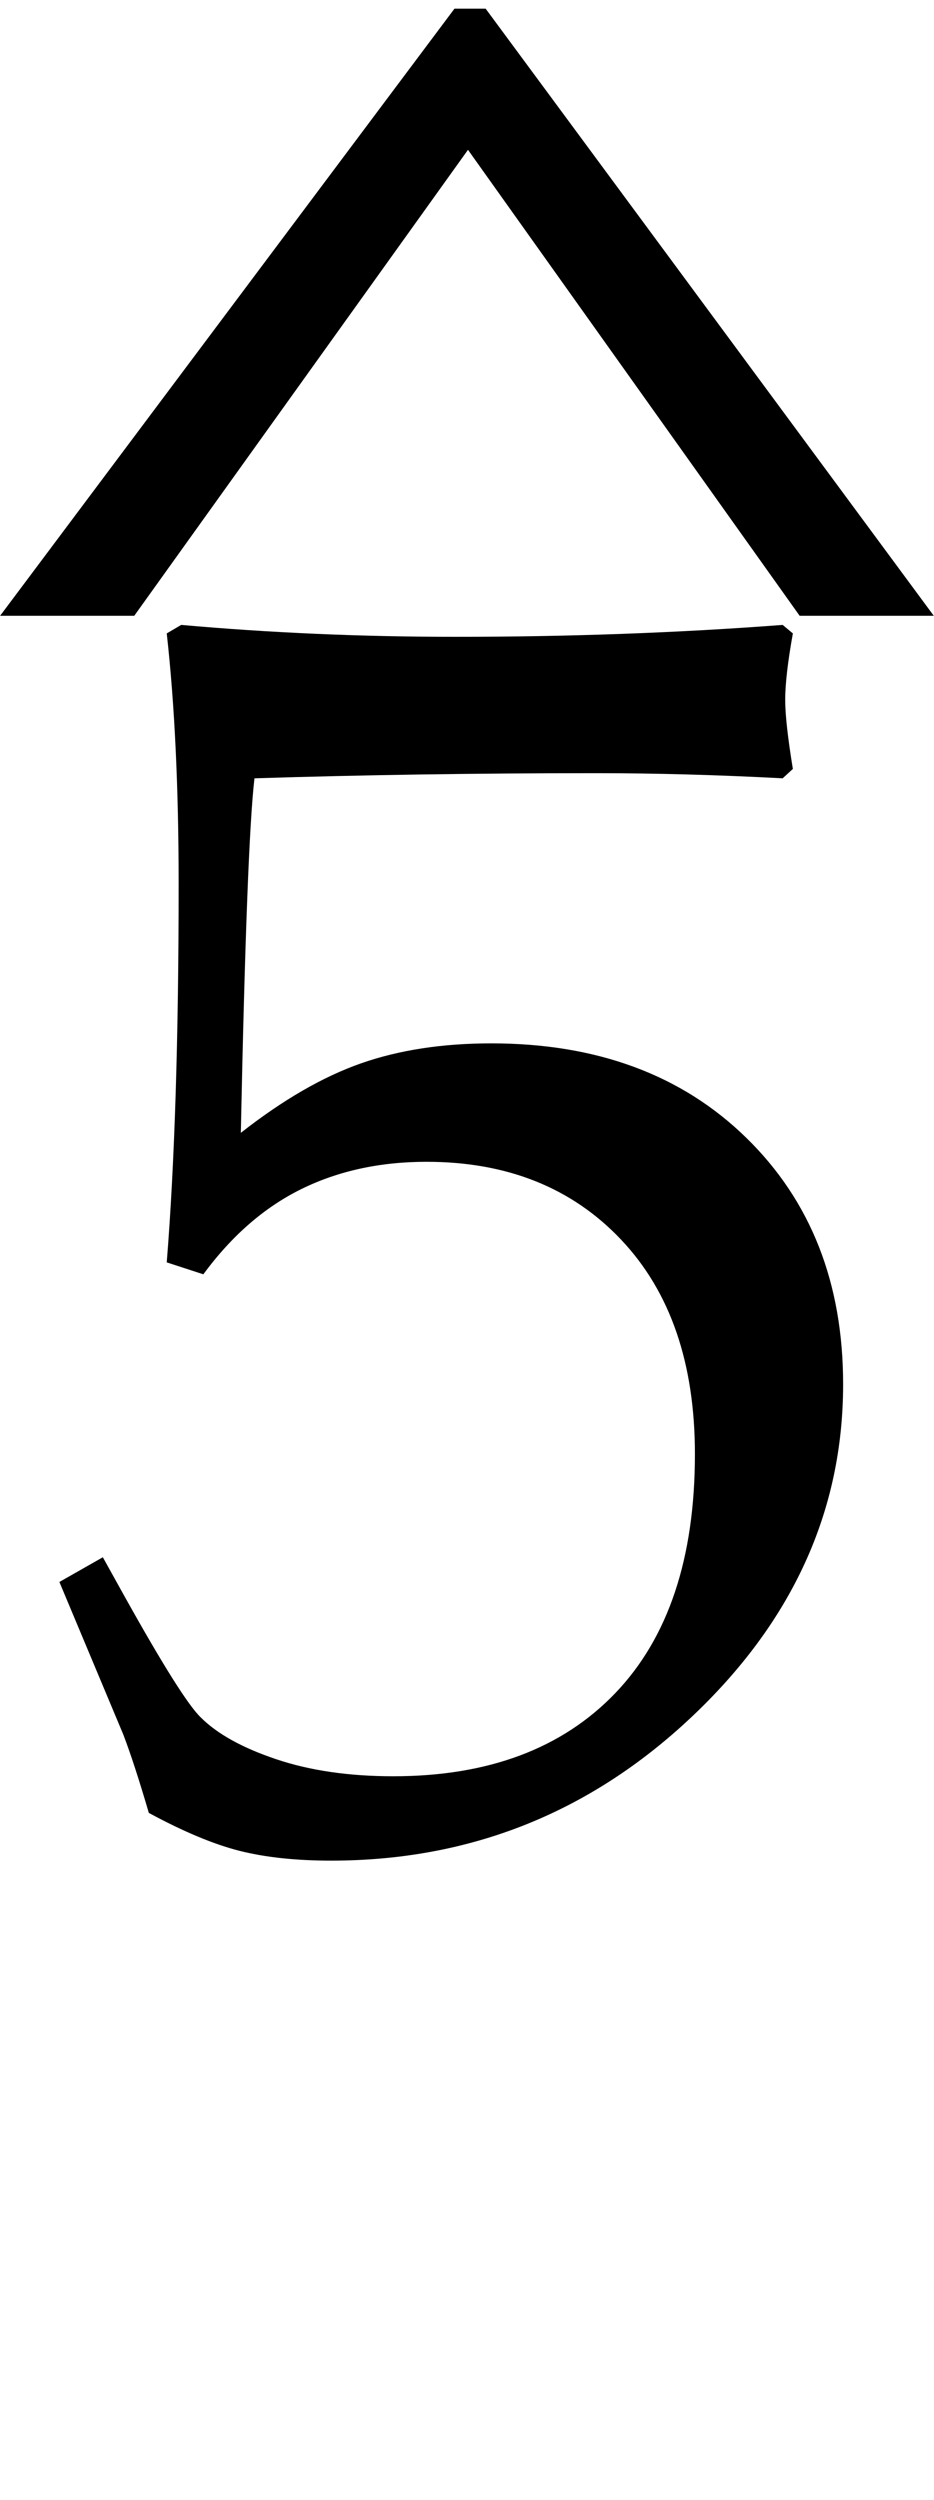 <?xml version="1.0" encoding="UTF-8" standalone="no"?>
<!-- Created with Inkscape (http://www.inkscape.org/) -->
<svg
   xmlns:dc="http://purl.org/dc/elements/1.1/"
   xmlns:cc="http://web.resource.org/cc/"
   xmlns:rdf="http://www.w3.org/1999/02/22-rdf-syntax-ns#"
   xmlns:svg="http://www.w3.org/2000/svg"
   xmlns="http://www.w3.org/2000/svg"
   xmlns:sodipodi="http://sodipodi.sourceforge.net/DTD/sodipodi-0.dtd"
   xmlns:inkscape="http://www.inkscape.org/namespaces/inkscape"
   width="29.979"
   height="80.21"
   id="svg2"
   sodipodi:version="0.32"
   inkscape:version="0.45.1"
   sodipodi:docbase="D:\desktop"
   sodipodi:docname="scale_deg_5.svg"
   inkscape:output_extension="org.inkscape.output.svg.inkscape"
   version="1.0">
  <defs
     id="defs4" />
  <sodipodi:namedview
     id="base"
     pagecolor="#ffffff"
     bordercolor="#666666"
     borderopacity="1.0"
     gridtolerance="10000"
     guidetolerance="10"
     objecttolerance="10"
     inkscape:pageopacity="0.0"
     inkscape:pageshadow="2"
     inkscape:zoom="4"
     inkscape:cx="-18.166732"
     inkscape:cy="37.231252"
     inkscape:document-units="px"
     inkscape:current-layer="layer1"
     inkscape:window-width="1024"
     inkscape:window-height="717"
     inkscape:window-x="-4"
     inkscape:window-y="1276"
     width="29.979px"
     height="80.21px" />
  <g
     inkscape:label="Layer 1"
     inkscape:groupmode="layer"
     id="layer1"
     transform="translate(11.257,-1019.201)">
    <path
       transform="scale(1.116,0.896)"
       style="font-size:61.243px;font-style:normal;font-variant:normal;font-weight:normal;font-stretch:normal;text-align:start;line-height:125%;writing-mode:lr-tb;text-anchor:start;fill:#000000;fill-opacity:1;stroke:none;stroke-width:1px;stroke-linecap:butt;stroke-linejoin:miter;stroke-opacity:1;font-family:Century"
       d="M 3.881,1137.812 L 16.77,1159.552 L 12.912,1159.552 L 3.373,1142.866 L -6.226,1159.552 L -10.084,1159.552 L 2.984,1137.812 L 3.881,1137.812 z "
       id="text2164" />
    <path
       style="font-size:56px;font-style:normal;font-weight:normal;fill:#000000;fill-opacity:1;stroke:none;stroke-width:1px;stroke-linecap:butt;stroke-linejoin:miter;stroke-opacity:1;font-family:Book Antiqua"
       d="M -9.351,1069.958 L -7.956,1069.165 L -7.273,1070.395 C -6.033,1072.619 -5.213,1073.923 -4.812,1074.305 C -4.283,1074.834 -3.476,1075.281 -2.392,1075.645 C -1.307,1076.01 -0.054,1076.192 1.368,1076.192 C 4.412,1076.192 6.787,1075.303 8.491,1073.526 C 10.195,1071.749 11.048,1069.192 11.048,1065.856 C 11.048,1062.939 10.259,1060.647 8.682,1058.979 C 7.106,1057.311 5.023,1056.477 2.434,1056.477 C 0.94,1056.477 -0.4,1056.769 -1.585,1057.352 C -2.77,1057.936 -3.818,1058.847 -4.73,1060.087 L -5.905,1059.704 C -5.65,1056.532 -5.523,1052.485 -5.523,1047.563 C -5.523,1044.483 -5.65,1041.803 -5.905,1039.524 L -5.441,1039.251 C -2.579,1039.506 0.356,1039.634 3.364,1039.633 C 7.01,1039.634 10.51,1039.506 13.864,1039.251 L 14.192,1039.524 C 14.028,1040.436 13.946,1041.147 13.946,1041.657 C 13.946,1042.131 14.028,1042.869 14.192,1043.872 L 13.864,1044.173 C 11.786,1044.063 9.79,1044.009 7.876,1044.008 C 4.048,1044.009 0.393,1044.063 -3.089,1044.173 C -3.253,1045.558 -3.399,1049.35 -3.527,1055.548 C -2.178,1054.49 -0.892,1053.747 0.329,1053.319 C 1.55,1052.891 2.945,1052.677 4.513,1052.677 C 7.903,1052.677 10.633,1053.688 12.702,1055.712 C 14.771,1057.735 15.805,1060.369 15.805,1063.614 C 15.805,1067.679 14.179,1071.243 10.925,1074.305 C 7.671,1077.368 3.82,1078.899 -0.628,1078.899 C -1.758,1078.899 -2.738,1078.794 -3.568,1078.585 C -4.397,1078.375 -5.368,1077.969 -6.48,1077.368 C -6.79,1076.311 -7.063,1075.472 -7.3,1074.852 L -9.351,1069.958 z "
       id="text2188" />
  </g>
</svg>
